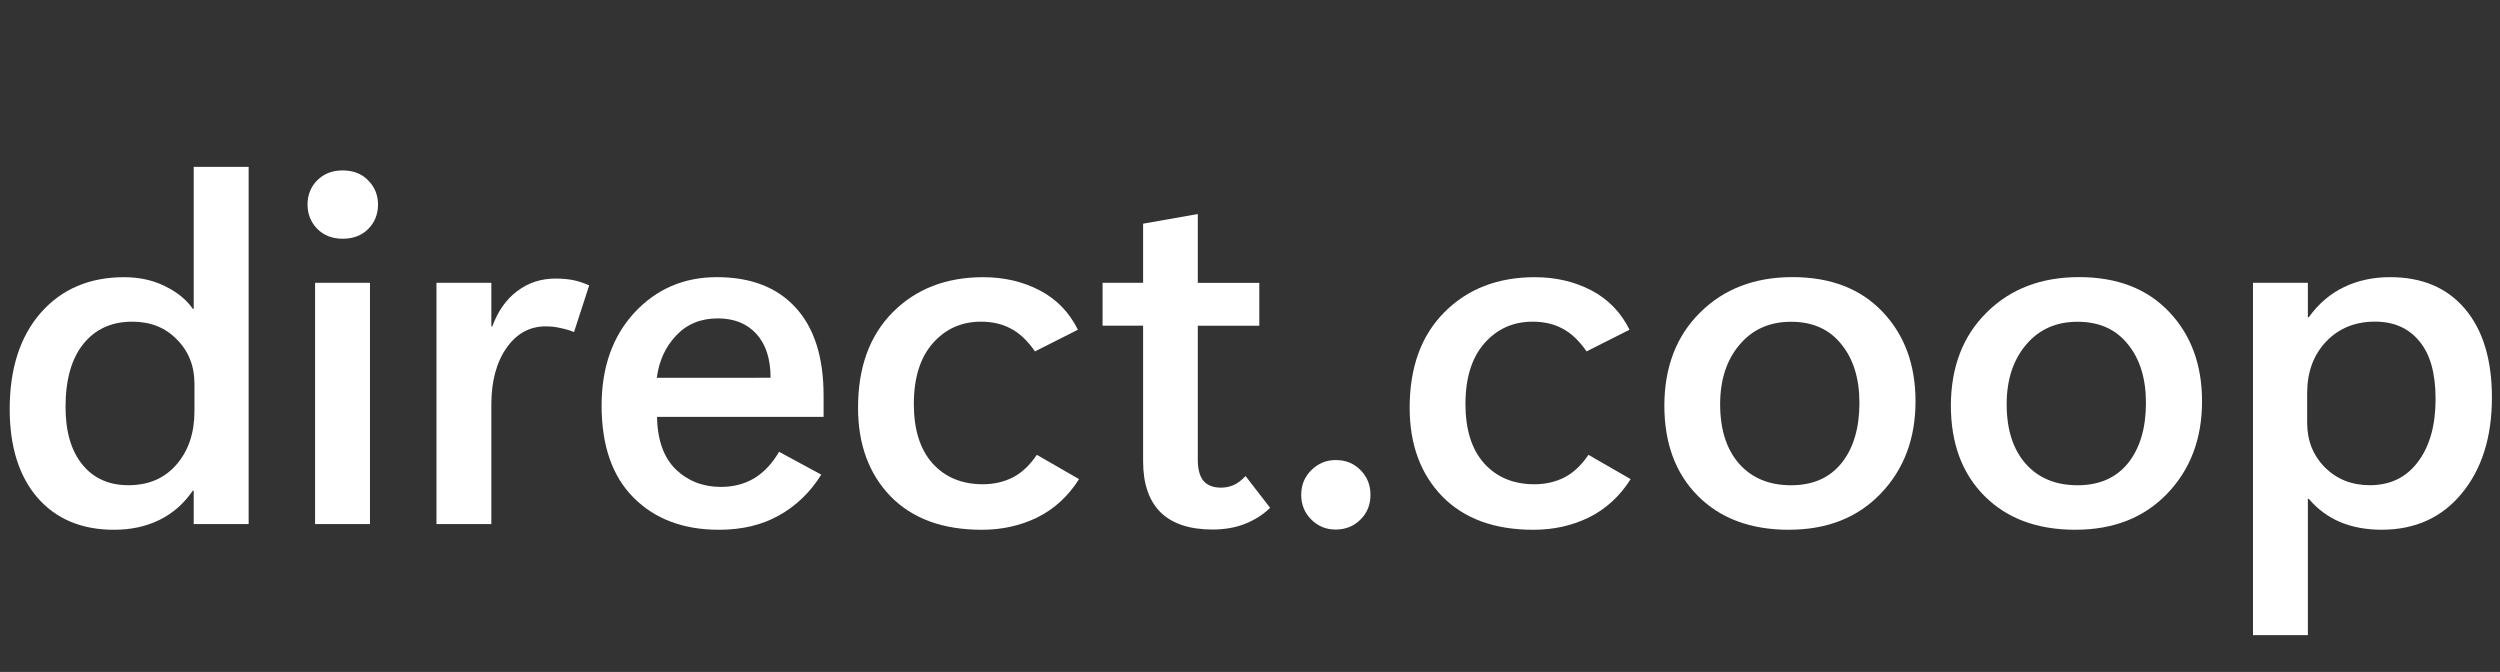 <?xml version="1.0" encoding="UTF-8" standalone="no"?>
<svg
   id="svg3818"
   version="1.1"
   viewBox="0 0 60.309 16.209"
   height="16.209mm"
   width="60.309mm"
   sodipodi:docname="Text_PlainSvg_White.svg"
   inkscape:version="1.2.1 (9c6d41e410, 2022-07-14)"
   xmlns:inkscape="http://www.inkscape.org/namespaces/inkscape"
   xmlns:sodipodi="http://sodipodi.sourceforge.net/DTD/sodipodi-0.dtd"
   xmlns="http://www.w3.org/2000/svg"
   xmlns:svg="http://www.w3.org/2000/svg"
   xmlns:rdf="http://www.w3.org/1999/02/22-rdf-syntax-ns#"
   xmlns:cc="http://creativecommons.org/ns#"
   xmlns:dc="http://purl.org/dc/elements/1.1/">
  <rect x="0" y="0" width="60.309" height="16.209" fill="#333333" stroke="none"/>
  <sodipodi:namedview
     id="namedview66"
     pagecolor="#ffffff"
     bordercolor="#000000"
     borderopacity="0.25"
     inkscape:showpageshadow="2"
     inkscape:pageopacity="0.0"
     inkscape:pagecheckerboard="0"
     inkscape:deskcolor="#d1d1d1"
     inkscape:document-units="mm"
     showgrid="false"
     inkscape:zoom="6.8895456"
     inkscape:cx="14.079303"
     inkscape:cy="31.134129"
     inkscape:window-width="1920"
     inkscape:window-height="991"
     inkscape:window-x="-9"
     inkscape:window-y="-9"
     inkscape:window-maximized="1"
     inkscape:current-layer="svg3818" />
  <defs
     id="defs3812" />
  <g
     aria-label="direct.coop"
     id="text376"
     style="font-size:11.642px;font-family:'Segoe UI Variable';-inkscape-font-specification:'Segoe UI Variable, @opsz=36.0,wght=600';font-variation-settings:'opsz' 36, 'wght' 600;fill:#ffffff;stroke-width:0.265">
    <path
       d="m 4.651,11.836 q -0.318,0.466 -0.802,0.705 -0.483,0.239 -1.097,0.239 -1.171,0 -1.847,-0.773 -0.671,-0.779 -0.671,-2.137 0,-1.467 0.75,-2.325 0.756,-0.858 2.012,-0.858 0.546,0 0.983,0.216 0.443,0.216 0.671,0.546 h 0.023 V 4.026 H 5.998 V 12.643 H 4.673 V 11.836 Z M 1.581,9.818 q 0,0.887 0.404,1.387 0.404,0.5 1.114,0.5 0.728,0 1.16,-0.5 0.432,-0.5 0.432,-1.285 V 9.255 q 0,-0.637 -0.421,-1.063 -0.415,-0.432 -1.08,-0.432 -0.745,0 -1.177,0.534 Q 1.581,8.829 1.581,9.818 Z"
       id="path295" />
    <path
       d="m 8.266,5.759 q -0.375,0 -0.614,-0.239 -0.233,-0.244 -0.233,-0.585 0,-0.347 0.233,-0.585 0.239,-0.239 0.614,-0.239 0.381,0 0.614,0.239 0.239,0.239 0.239,0.585 0,0.352 -0.239,0.591 Q 8.647,5.759 8.266,5.759 Z M 8.925,12.643 H 7.601 V 6.822 h 1.324 z"
       id="path297" />
    <path
       d="m 13.848,8.01 q -0.159,-0.063 -0.33,-0.097 -0.165,-0.04 -0.352,-0.04 -0.585,0 -0.949,0.523 -0.364,0.523 -0.364,1.364 v 2.882 h -1.324 V 6.822 h 1.324 v 1.052 h 0.023 q 0.205,-0.557 0.603,-0.853 0.398,-0.301 0.921,-0.301 0.222,0 0.409,0.034 0.188,0.034 0.404,0.131 z"
       id="path299" />
    <path
       d="m 19.868,10.057 h -4.019 q 0.017,0.841 0.455,1.268 0.443,0.421 1.086,0.421 0.455,0 0.807,-0.21 0.352,-0.216 0.597,-0.637 l 1.018,0.551 q -0.398,0.637 -1.018,0.983 -0.614,0.347 -1.45,0.347 -1.285,0 -2.058,-0.773 -0.773,-0.773 -0.773,-2.223 0,-1.381 0.79,-2.24 0.796,-0.858 1.99,-0.858 1.228,0 1.899,0.733 0.676,0.733 0.676,2.126 z M 18.589,9.113 q 0,-0.682 -0.341,-1.057 -0.341,-0.375 -0.932,-0.375 -0.62,0 -1.006,0.415 -0.387,0.409 -0.466,1.018 z"
       id="path301" />
    <path
       d="m 26.03,11.558 q -0.387,0.614 -1,0.921 -0.608,0.301 -1.347,0.301 -1.41,0 -2.2,-0.807 -0.784,-0.813 -0.784,-2.137 0,-1.461 0.836,-2.302 0.841,-0.847 2.183,-0.847 0.756,0 1.364,0.318 0.608,0.318 0.921,0.949 L 24.967,8.477 Q 24.694,8.084 24.381,7.925 24.074,7.76 23.665,7.76 q -0.705,0 -1.165,0.523 -0.455,0.523 -0.455,1.461 0,0.927 0.449,1.432 0.455,0.506 1.216,0.506 0.387,0 0.711,-0.159 0.33,-0.165 0.591,-0.551 z"
       id="path303" />
    <path
       d="m 30.64,12.251 q -0.261,0.25 -0.608,0.387 -0.347,0.136 -0.779,0.136 -0.83,0 -1.256,-0.415 -0.421,-0.421 -0.421,-1.228 V 7.857 H 26.598 V 6.822 h 0.978 V 5.396 L 28.895,5.163 v 1.66 h 1.484 v 1.035 h -1.484 v 3.229 q 0,0.347 0.136,0.512 0.142,0.165 0.426,0.165 0.148,0 0.29,-0.057 0.142,-0.057 0.301,-0.222 z"
       id="path305" />
    <path
       d="m 32.214,12.774 q -0.341,0 -0.585,-0.244 -0.239,-0.244 -0.239,-0.591 0,-0.358 0.244,-0.597 0.244,-0.244 0.591,-0.244 0.358,0 0.597,0.244 0.239,0.239 0.239,0.597 0,0.358 -0.244,0.597 -0.239,0.239 -0.603,0.239 z"
       id="path307" />
    <path
       d="m 39.337,11.558 q -0.387,0.614 -1,0.921 -0.608,0.301 -1.347,0.301 -1.41,0 -2.2,-0.807 -0.784,-0.813 -0.784,-2.137 0,-1.461 0.836,-2.302 0.841,-0.847 2.183,-0.847 0.756,0 1.364,0.318 0.608,0.318 0.921,0.949 L 38.274,8.477 Q 38.001,8.084 37.689,7.925 37.382,7.76 36.972,7.76 q -0.705,0 -1.165,0.523 -0.455,0.523 -0.455,1.461 0,0.927 0.449,1.432 0.455,0.506 1.216,0.506 0.387,0 0.711,-0.159 0.33,-0.165 0.591,-0.551 z"
       id="path309" />
    <path
       d="m 43.157,12.78 q -1.381,0 -2.194,-0.813 -0.813,-0.813 -0.813,-2.189 0.006,-1.393 0.864,-2.24 0.858,-0.853 2.228,-0.853 1.376,0 2.171,0.836 0.796,0.836 0.796,2.16 0,1.353 -0.841,2.228 -0.836,0.87 -2.211,0.87 z m 0.051,-1.074 q 0.784,0 1.216,-0.534 0.432,-0.54 0.432,-1.455 0,-0.881 -0.438,-1.415 -0.432,-0.54 -1.211,-0.54 -0.779,0 -1.245,0.557 -0.466,0.551 -0.466,1.432 0,0.915 0.46,1.438 0.46,0.517 1.251,0.517 z"
       id="path311" />
    <path
       d="m 50.069,12.78 q -1.381,0 -2.194,-0.813 -0.813,-0.813 -0.813,-2.189 0.006,-1.393 0.864,-2.24 0.858,-0.853 2.228,-0.853 1.376,0 2.171,0.836 0.796,0.836 0.796,2.16 0,1.353 -0.841,2.228 -0.836,0.87 -2.211,0.87 z m 0.051,-1.074 q 0.784,0 1.216,-0.534 0.432,-0.54 0.432,-1.455 0,-0.881 -0.438,-1.415 -0.432,-0.54 -1.211,-0.54 -0.779,0 -1.245,0.557 -0.466,0.551 -0.466,1.432 0,0.915 0.46,1.438 0.46,0.517 1.251,0.517 z"
       id="path313" />
    <path
       d="m 55.697,12.035 h -0.023 v 3.286 H 54.35 V 6.822 h 1.324 v 0.83 h 0.023 q 0.347,-0.483 0.841,-0.722 0.5,-0.244 1.12,-0.244 1.16,0 1.808,0.767 0.648,0.767 0.648,2.137 0,1.432 -0.728,2.314 -0.722,0.875 -1.933,0.875 -0.563,0 -1.006,-0.188 -0.438,-0.188 -0.75,-0.557 z m -0.04,-2.552 v 0.716 q 0,0.642 0.426,1.074 0.432,0.432 1.086,0.432 0.739,0 1.16,-0.563 0.426,-0.563 0.426,-1.518 0,-0.927 -0.392,-1.393 -0.387,-0.472 -1.069,-0.472 -0.722,0 -1.182,0.483 -0.455,0.483 -0.455,1.239 z"
       id="path315" />
  </g>
</svg>
